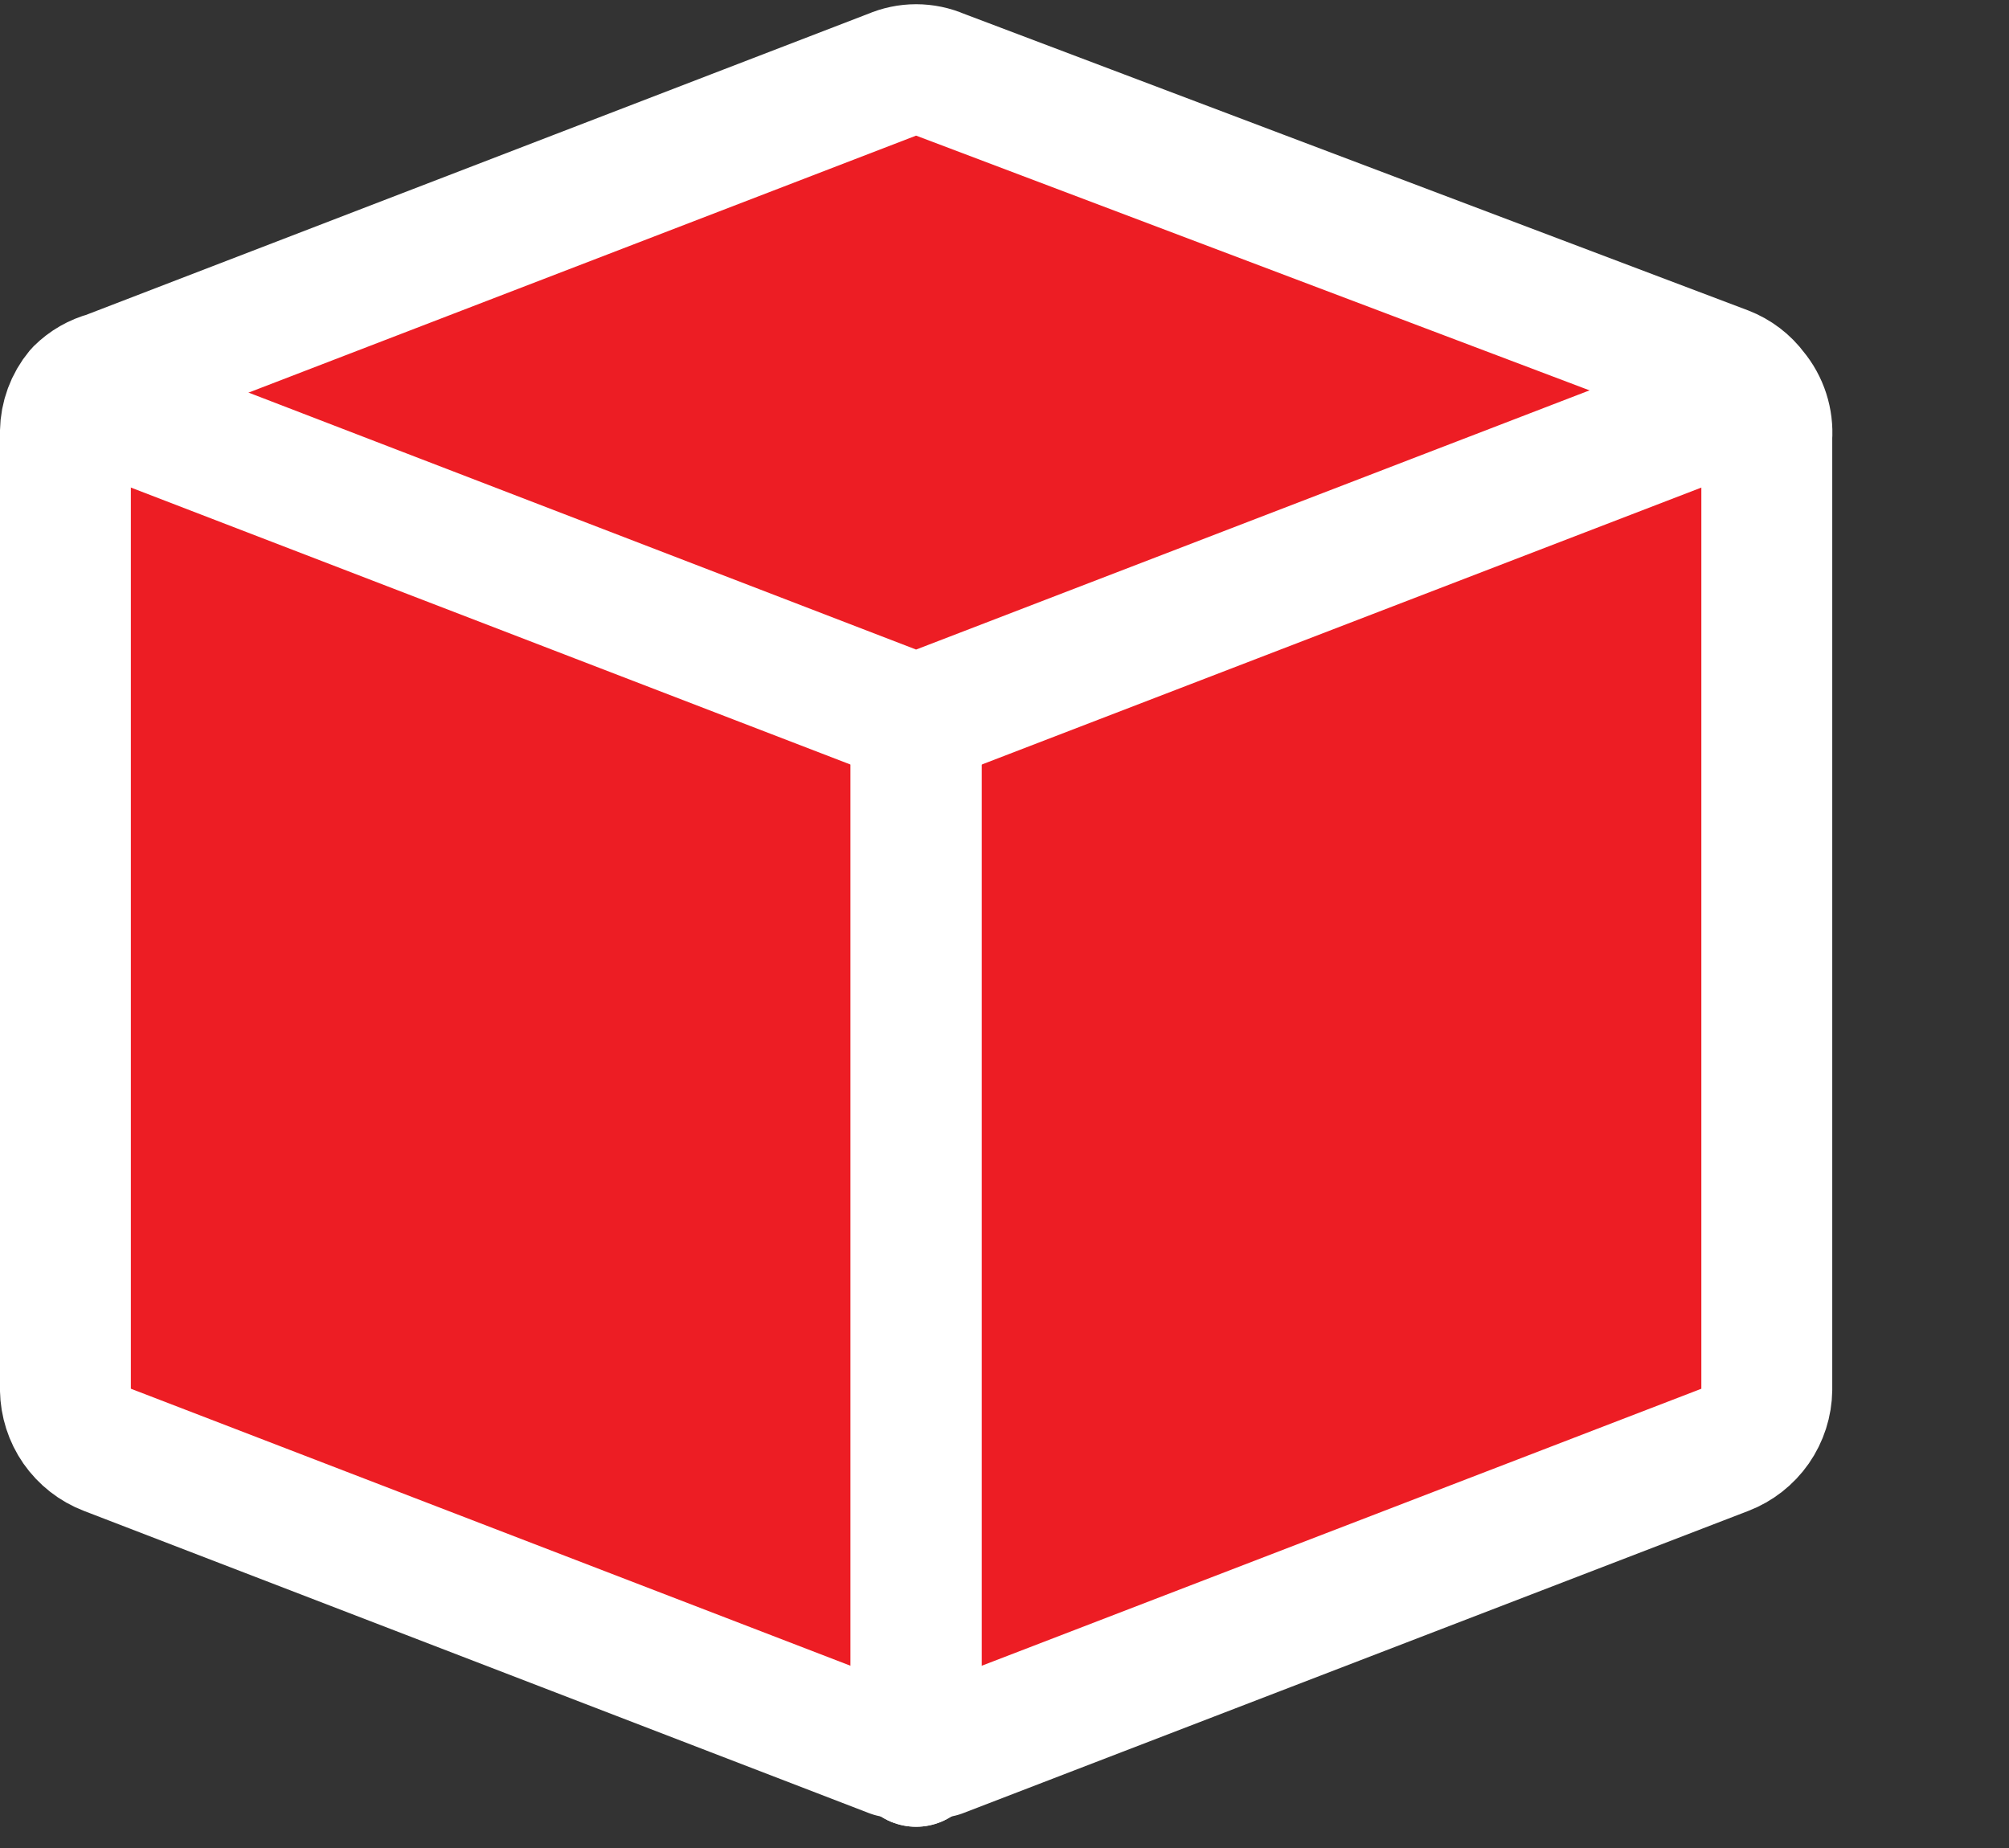 <?xml version="1.0" encoding="UTF-8"?> <svg xmlns="http://www.w3.org/2000/svg" width="25" height="23" viewBox="0 0 25 23" fill="none"><rect x="0" y="0" width="25" height="23" fill="#333333" stroke="none"/><g clip-path="url(#clip0_106_705)"><path d="M21.807 4.886C21.72 4.768 21.601 4.678 21.465 4.625L11.693 0.928C11.601 0.888 11.501 0.867 11.4 0.867C11.299 0.867 11.2 0.888 11.107 0.928L1.336 4.69C1.206 4.724 1.089 4.792 0.994 4.886C0.88 5.023 0.817 5.196 0.814 5.374V17.295C0.817 17.458 0.867 17.616 0.96 17.75C1.053 17.883 1.184 17.986 1.336 18.044L11.107 21.806H11.4H11.693L21.465 18.044C21.616 17.986 21.747 17.883 21.84 17.75C21.933 17.616 21.984 17.458 21.986 17.295V5.439C22 5.239 21.936 5.04 21.807 4.886Z" fill="#ED1D24" stroke="white" stroke-width="1.629" stroke-linecap="round" stroke-linejoin="round"></path><path d="M11.4 21.921V8.957" stroke="white" stroke-width="1.629" stroke-linecap="round" stroke-linejoin="round"></path><path d="M11.4 8.957V21.921" stroke="white" stroke-width="1.629" stroke-linecap="round" stroke-linejoin="round"></path><path d="M0.994 4.951L11.4 8.957L21.807 4.951" stroke="white" stroke-width="1.629" stroke-linecap="round" stroke-linejoin="round"></path></g><defs><clipPath id="clip0_106_705"><rect width="24.429" height="22.8" fill="white"></rect></clipPath></defs></svg> 